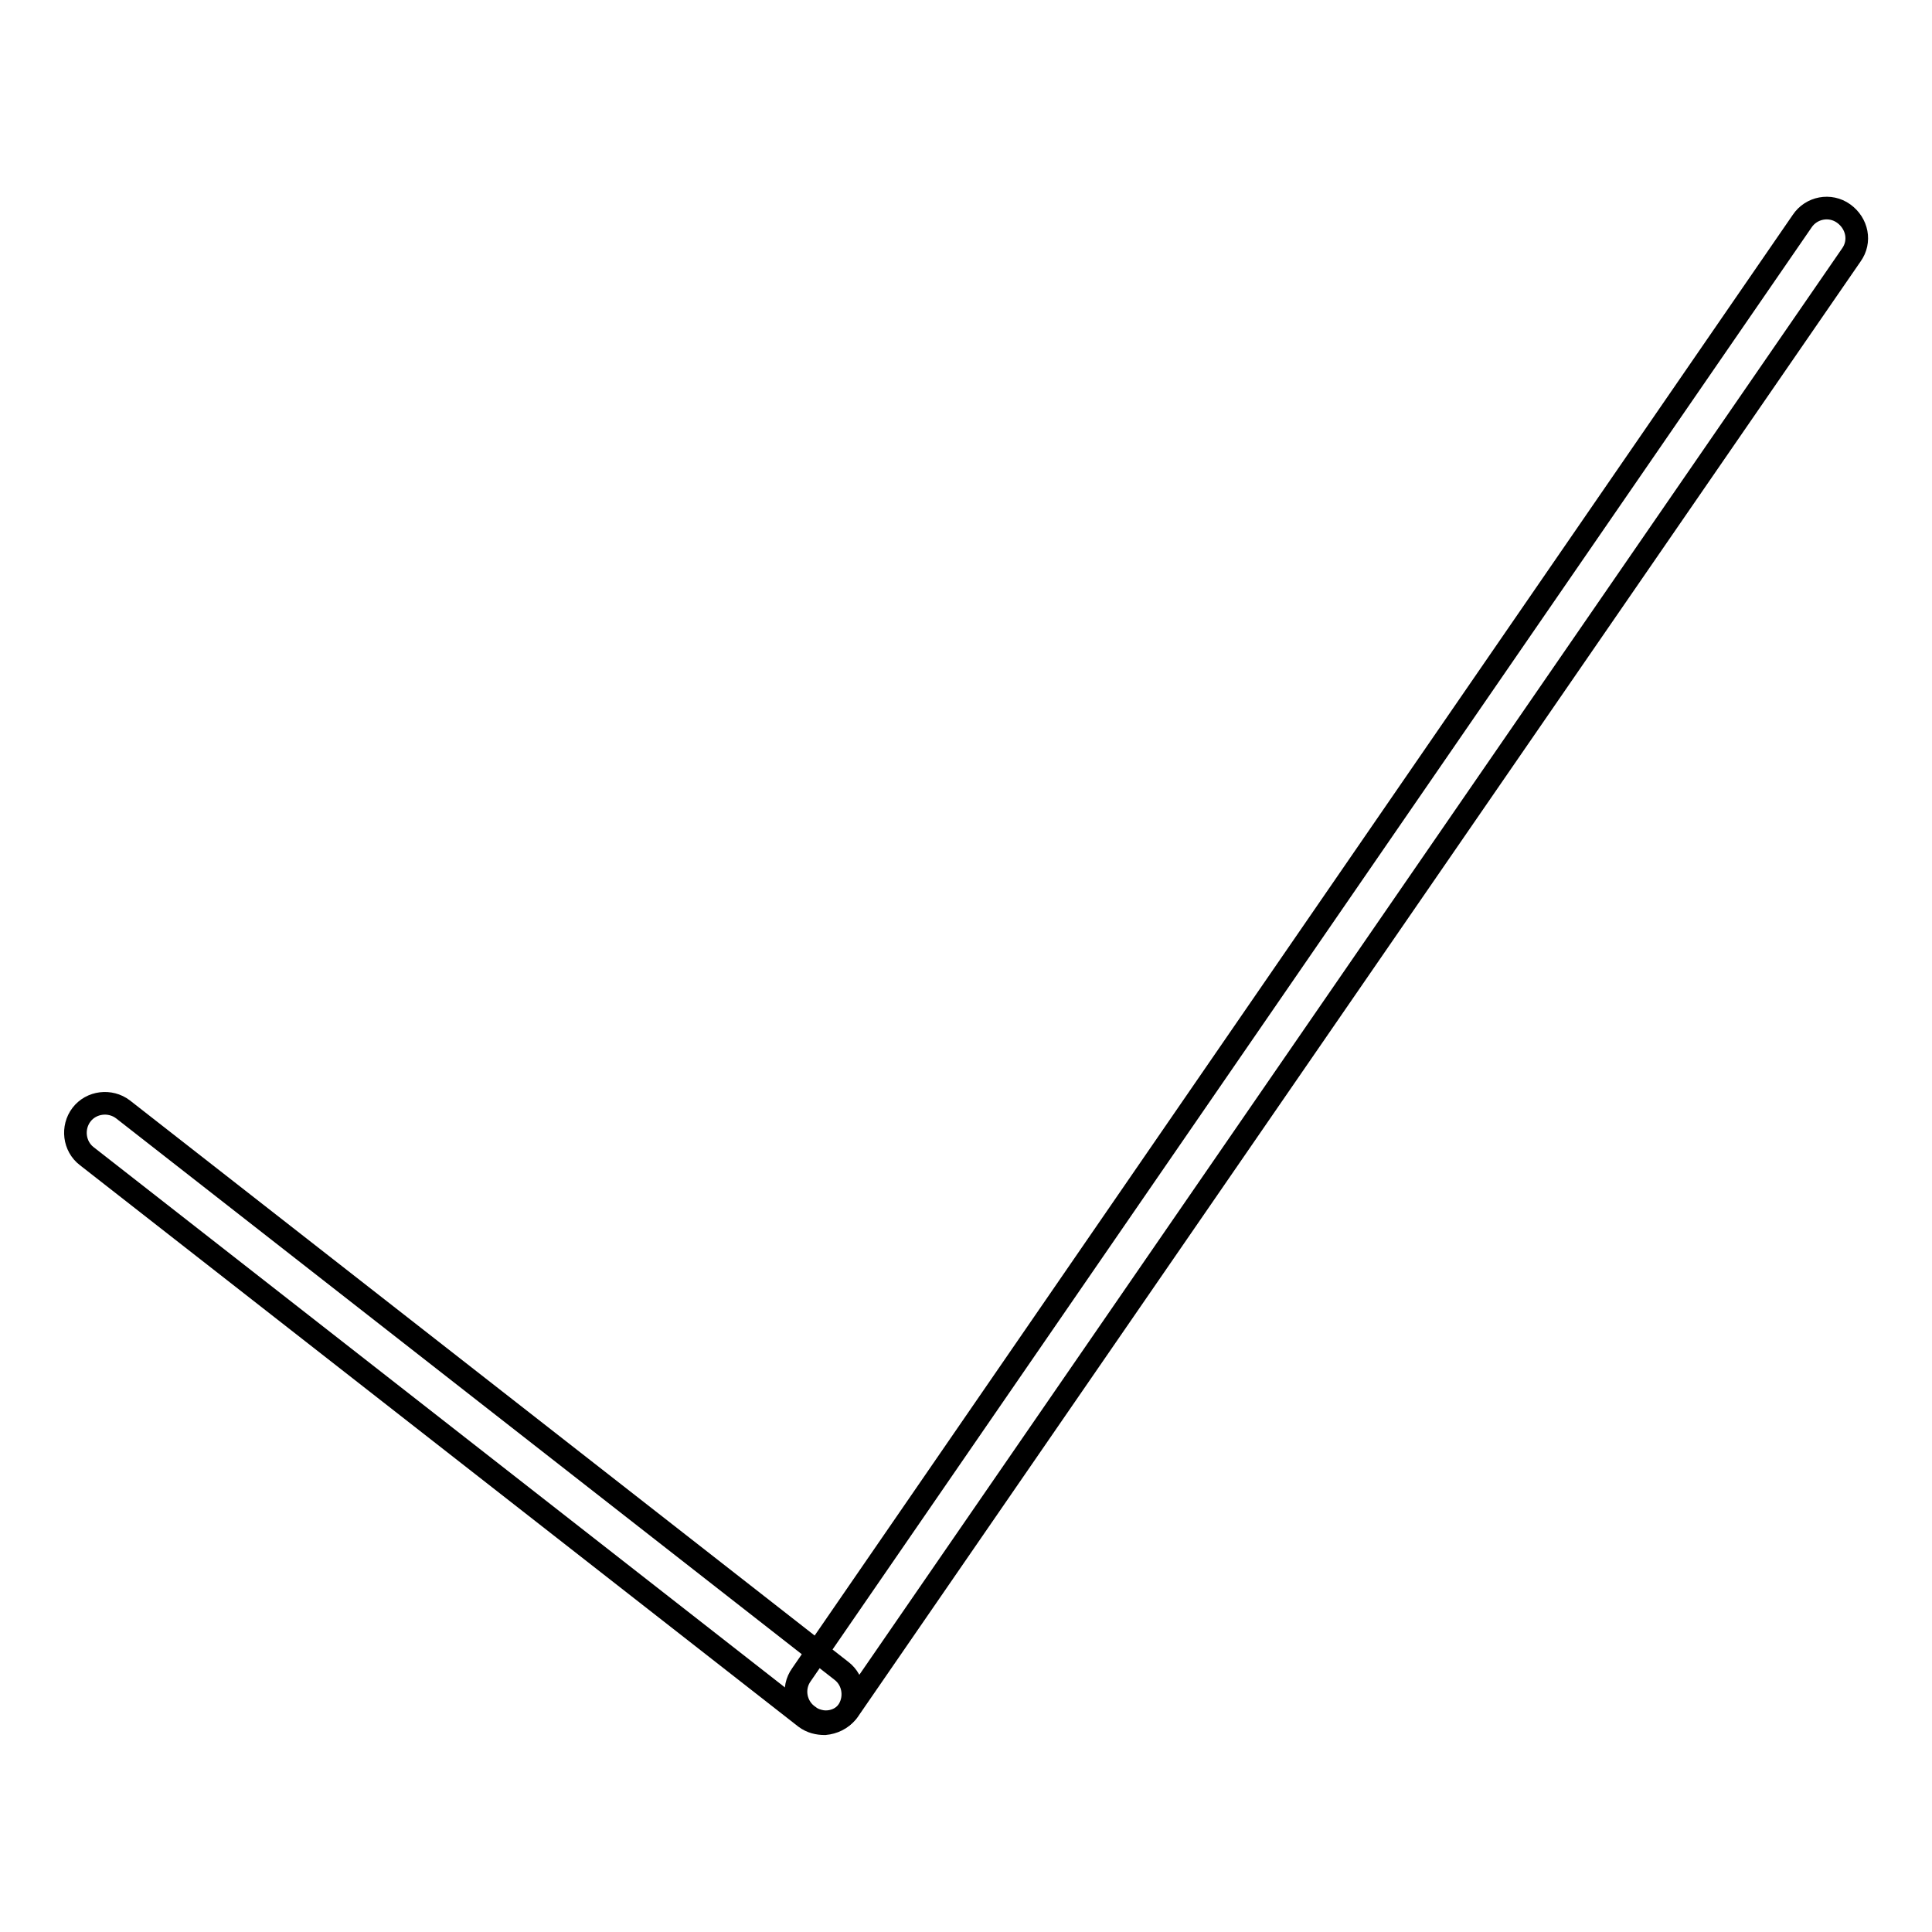 <?xml version="1.0" encoding="utf-8"?>
<!-- Svg Vector Icons : http://www.onlinewebfonts.com/icon -->
<!DOCTYPE svg PUBLIC "-//W3C//DTD SVG 1.1//EN" "http://www.w3.org/Graphics/SVG/1.1/DTD/svg11.dtd">
<svg version="1.1" xmlns="http://www.w3.org/2000/svg" xmlns:xlink="http://www.w3.org/1999/xlink" x="0px" y="0px" viewBox="0 0 256 256" enable-background="new 0 0 256 256" xml:space="preserve">
<g><g><path stroke-width="3" fill-opacity="0" stroke="#000000"  d="M109.3,228.4c-0.9,0-1.8-0.2-2.6-0.8l-95.2-74.4c-1.7-1.3-2-3.8-0.7-5.5c1.3-1.7,3.8-2,5.5-0.7l95.2,74.4c1.7,1.3,2,3.8,0.7,5.5C111.5,227.8,110.4,228.3,109.3,228.4z"/><path stroke-width="3" fill-opacity="0" stroke="#000000"  d="M108.9,228.1c-0.6-0.1-1.2-0.3-1.7-0.7c-1.8-1.2-2.3-3.7-1-5.5L238.8,29.3c1.2-1.8,3.7-2.3,5.5-1s2.3,3.7,1,5.5L112.6,226.4C111.8,227.7,110.3,228.3,108.9,228.1z"/></g></g>
</svg>